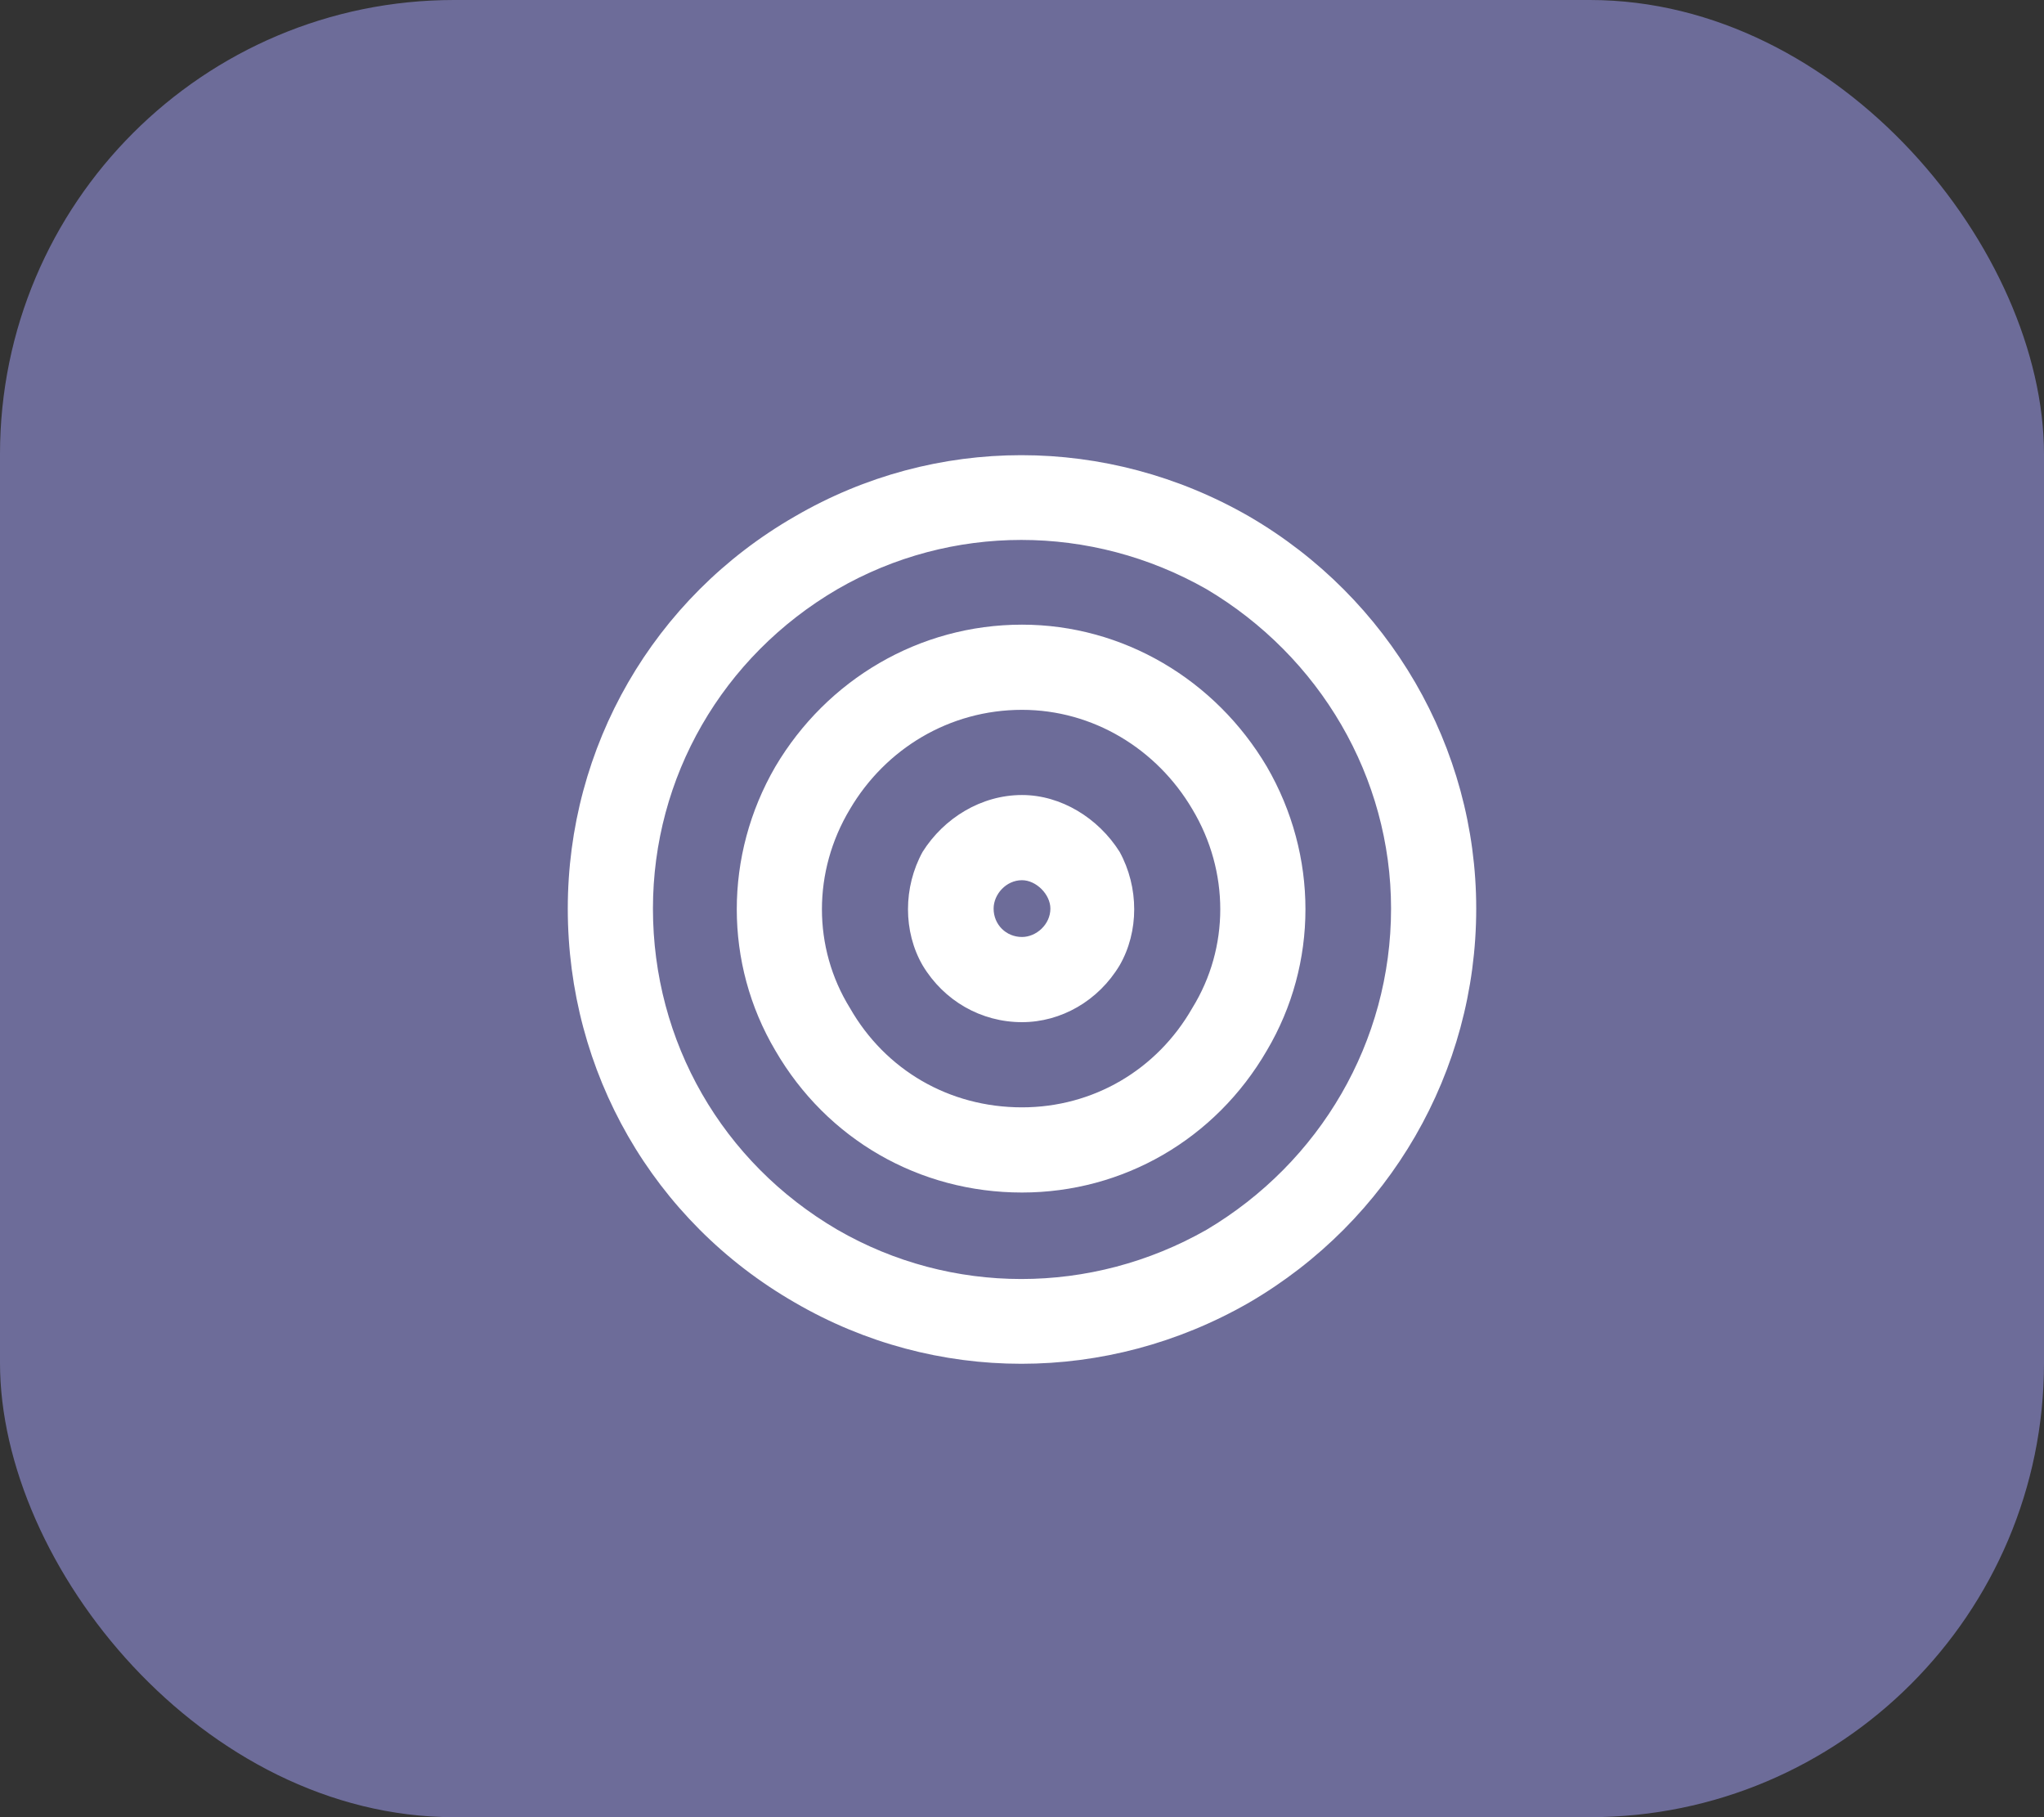 <svg width="36" height="32" viewBox="0 0 36 32" fill="none" xmlns="http://www.w3.org/2000/svg">
<rect x="0" y="0" width="36" height="32" fill="#333333" stroke="none"/>
<rect width="36" height="32" rx="8" fill="#A8A6FF" fill-opacity="0.5"/>
<path d="M24.5 16C24.5 13.688 23.25 11.562 21.25 10.375C19.219 9.219 16.75 9.219 14.75 10.375C12.719 11.562 11.5 13.688 11.5 16C11.5 18.344 12.719 20.469 14.75 21.656C16.75 22.812 19.219 22.812 21.25 21.656C23.25 20.469 24.5 18.344 24.5 16ZM10 16C10 13.156 11.5 10.531 14 9.094C16.469 7.656 19.5 7.656 22 9.094C24.469 10.531 26 13.156 26 16C26 18.875 24.469 21.5 22 22.938C19.5 24.375 16.469 24.375 14 22.938C11.5 21.5 10 18.875 10 16ZM18 19.5C19.25 19.5 20.375 18.844 21 17.75C21.656 16.688 21.656 15.344 21 14.25C20.375 13.188 19.25 12.5 18 12.5C16.719 12.5 15.594 13.188 14.969 14.25C14.312 15.344 14.312 16.688 14.969 17.75C15.594 18.844 16.719 19.5 18 19.5ZM18 11C19.781 11 21.406 11.969 22.312 13.5C23.219 15.062 23.219 16.969 22.312 18.5C21.406 20.062 19.781 21 18 21C16.188 21 14.562 20.062 13.656 18.5C12.75 16.969 12.75 15.062 13.656 13.5C14.562 11.969 16.188 11 18 11ZM18 16.5C18.25 16.5 18.5 16.281 18.5 16C18.5 15.75 18.25 15.5 18 15.5C17.719 15.5 17.5 15.75 17.5 16C17.5 16.281 17.719 16.5 18 16.5ZM18 14C18.688 14 19.344 14.406 19.719 15C20.062 15.625 20.062 16.406 19.719 17C19.344 17.625 18.688 18 18 18C17.281 18 16.625 17.625 16.25 17C15.906 16.406 15.906 15.625 16.25 15C16.625 14.406 17.281 14 18 14Z" fill="white"/>
</svg>
